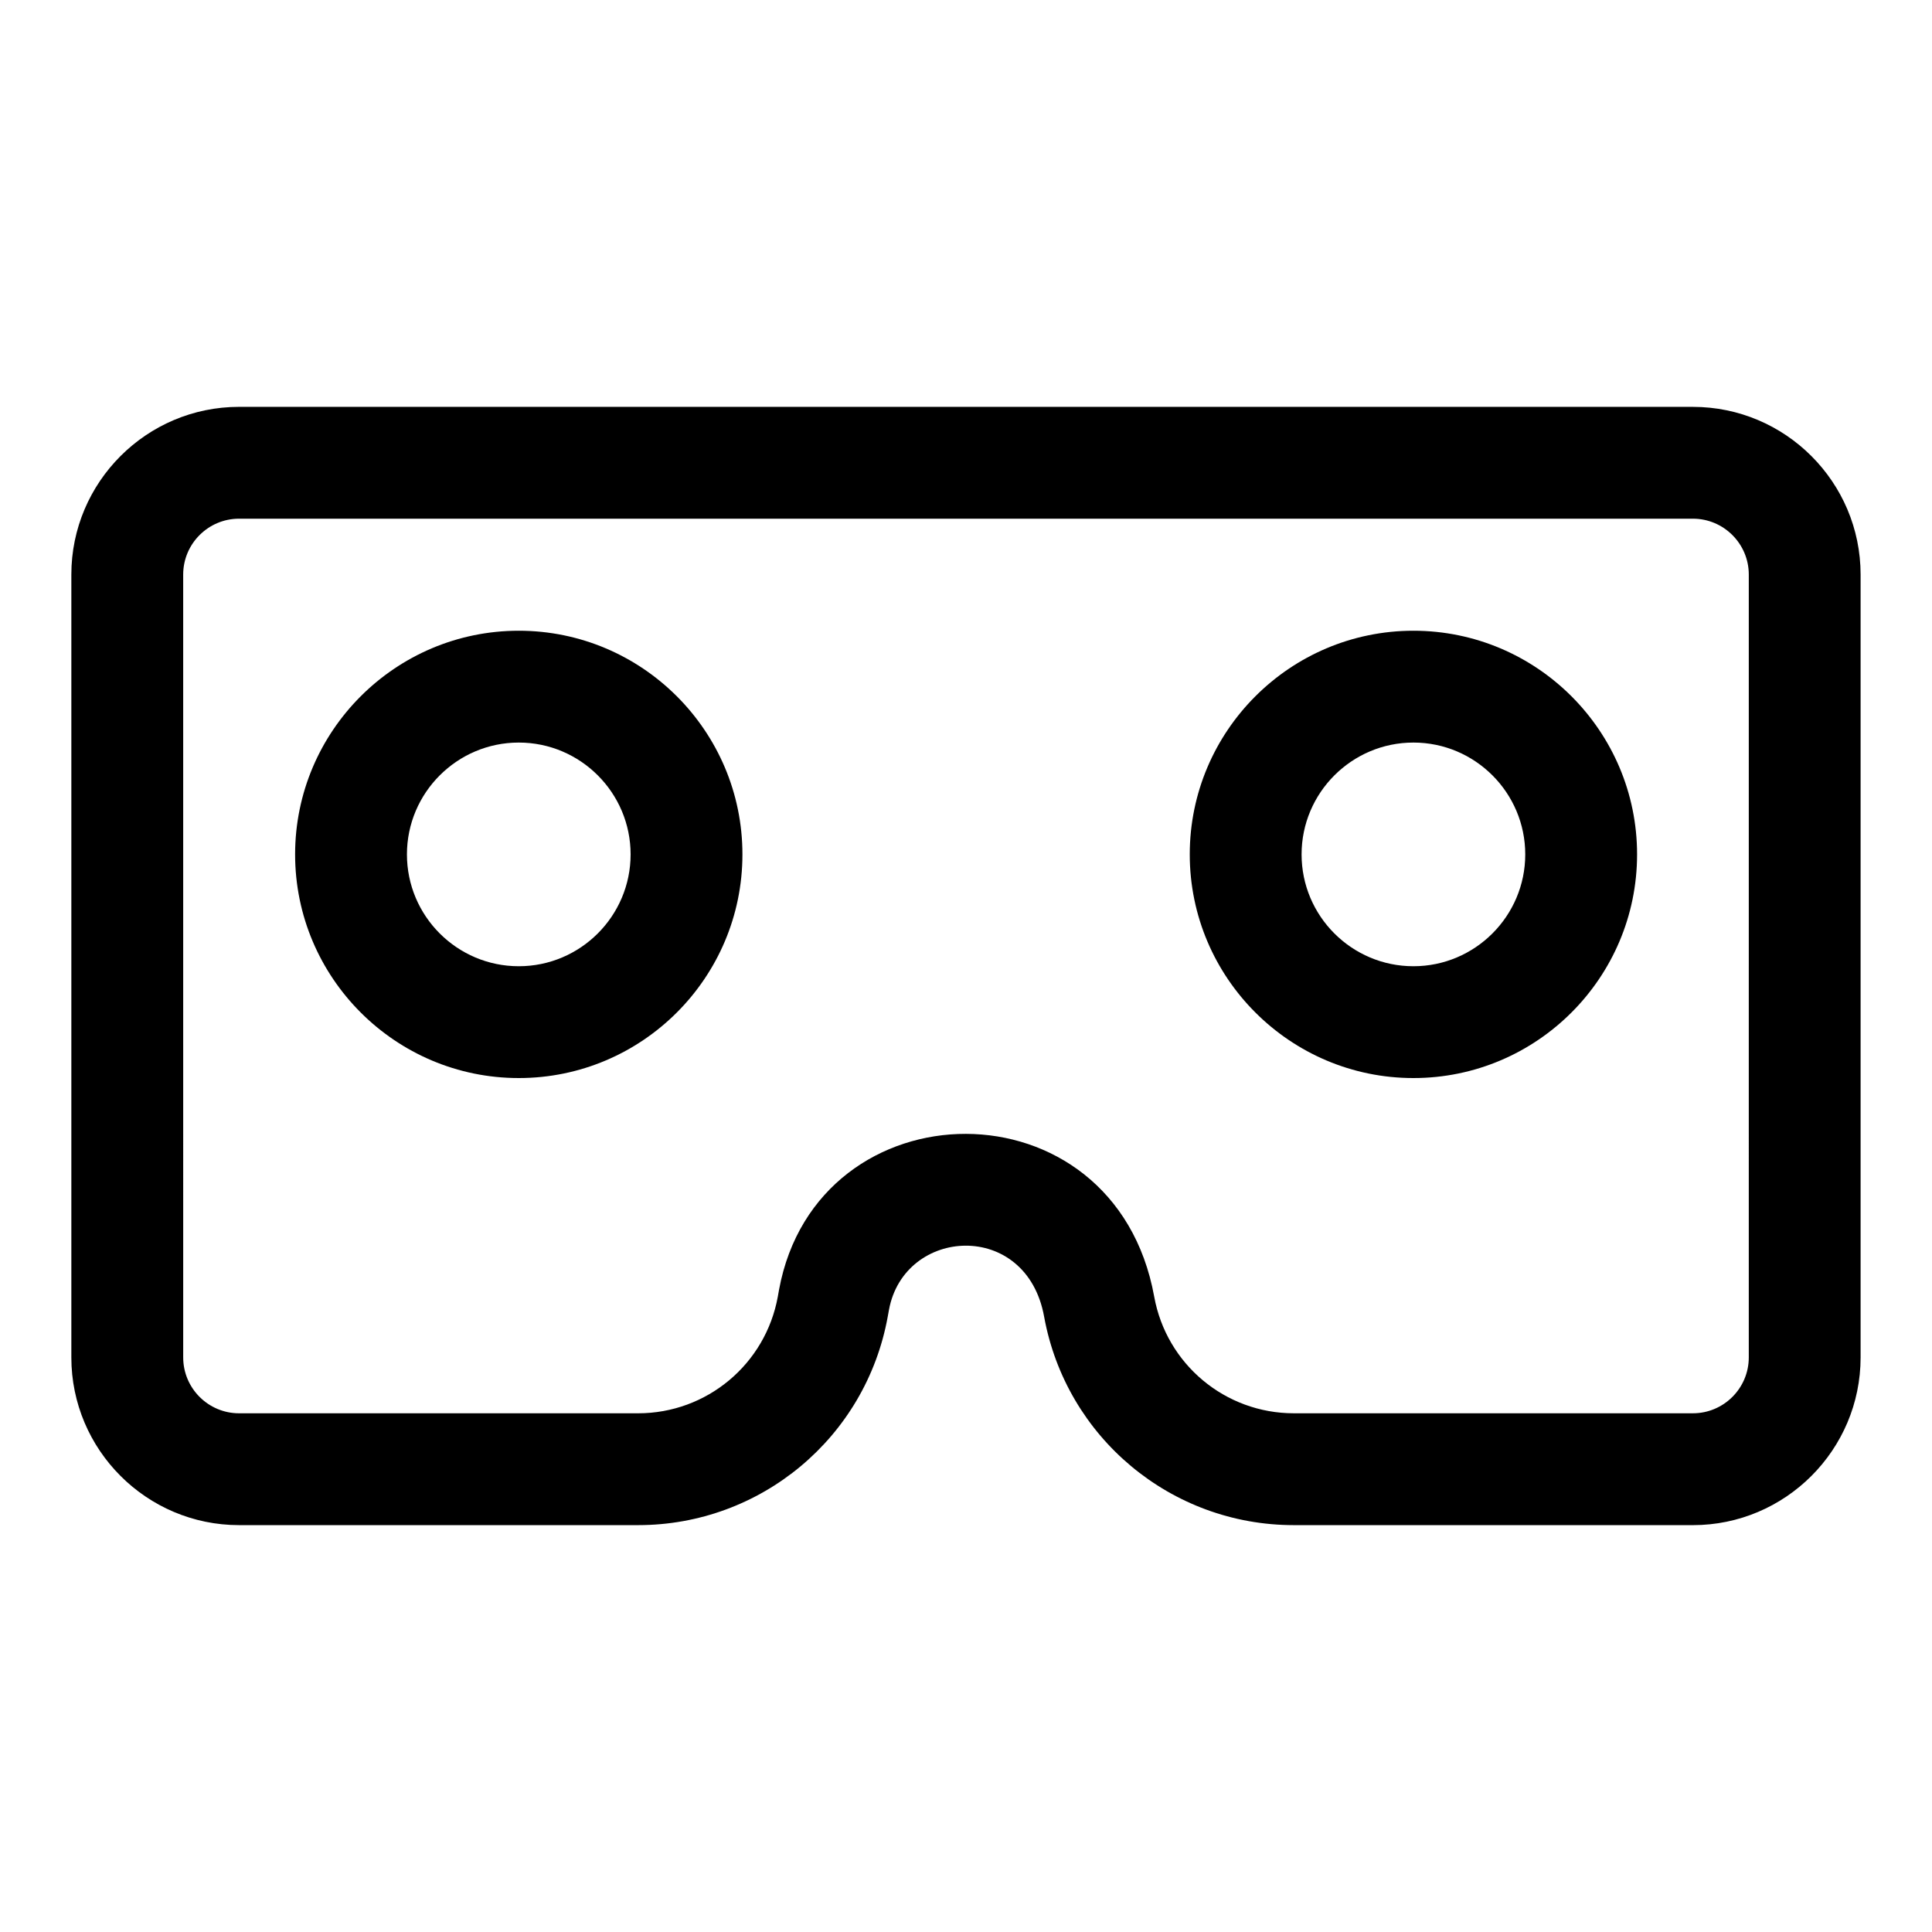 <?xml version="1.0" encoding="UTF-8"?>
<!-- Uploaded to: ICON Repo, www.svgrepo.com, Generator: ICON Repo Mixer Tools -->
<svg fill="#000000" width="800px" height="800px" version="1.1" viewBox="144 144 512 512" xmlns="http://www.w3.org/2000/svg">
 <g>
  <path d="m592.63 251.82h-385.27c-24.508 0-44.453 19.945-44.453 44.453v207.45c0 24.508 19.945 44.453 44.453 44.453h105.74c32.523 0 60.352-23.219 66.16-55.258l0.324-1.777c4.031-21.988 36.453-24.004 41.121 1.793 5.824 32.008 33.637 55.242 66.16 55.242l105.76 0.004c24.508 0 44.453-19.945 44.453-44.453v-207.45c0-24.508-19.945-44.453-44.453-44.453zm14.816 251.9c0 8.18-6.652 14.816-14.816 14.816h-105.75c-18.195 0-33.754-12.996-37-30.895-10.508-57.91-89.352-56.559-99.43-1.824l-0.324 1.824c-3.262 17.902-18.824 30.898-37.02 30.898h-105.74c-8.164 0-14.816-6.637-14.816-14.816l-0.004-207.45c0-8.18 6.652-14.816 14.816-14.816h385.27c8.164 0 14.816 6.637 14.816 14.816z"/>
  <path d="m281.48 311.15c-32.688 0-59.273 26.582-59.273 59.273 0 32.688 26.582 59.273 59.273 59.273 32.688 0 59.273-26.582 59.273-59.273 0-32.688-26.586-59.273-59.273-59.273zm0 88.91c-16.344 0-29.637-13.293-29.637-29.637 0-16.328 13.293-29.637 29.637-29.637s29.637 13.305 29.637 29.637c0 16.328-13.293 29.637-29.637 29.637z"/>
  <path d="m518.57 311.15c-32.672 0-59.273 26.582-59.273 59.273 0 32.688 26.598 59.273 59.273 59.273 32.688 0 59.273-26.582 59.273-59.273 0-32.688-26.582-59.273-59.273-59.273zm0 88.91c-16.344 0-29.637-13.293-29.637-29.637 0-16.328 13.293-29.637 29.637-29.637s29.637 13.305 29.637 29.637c0 16.328-13.293 29.637-29.637 29.637z"/>
 </g>
</svg>